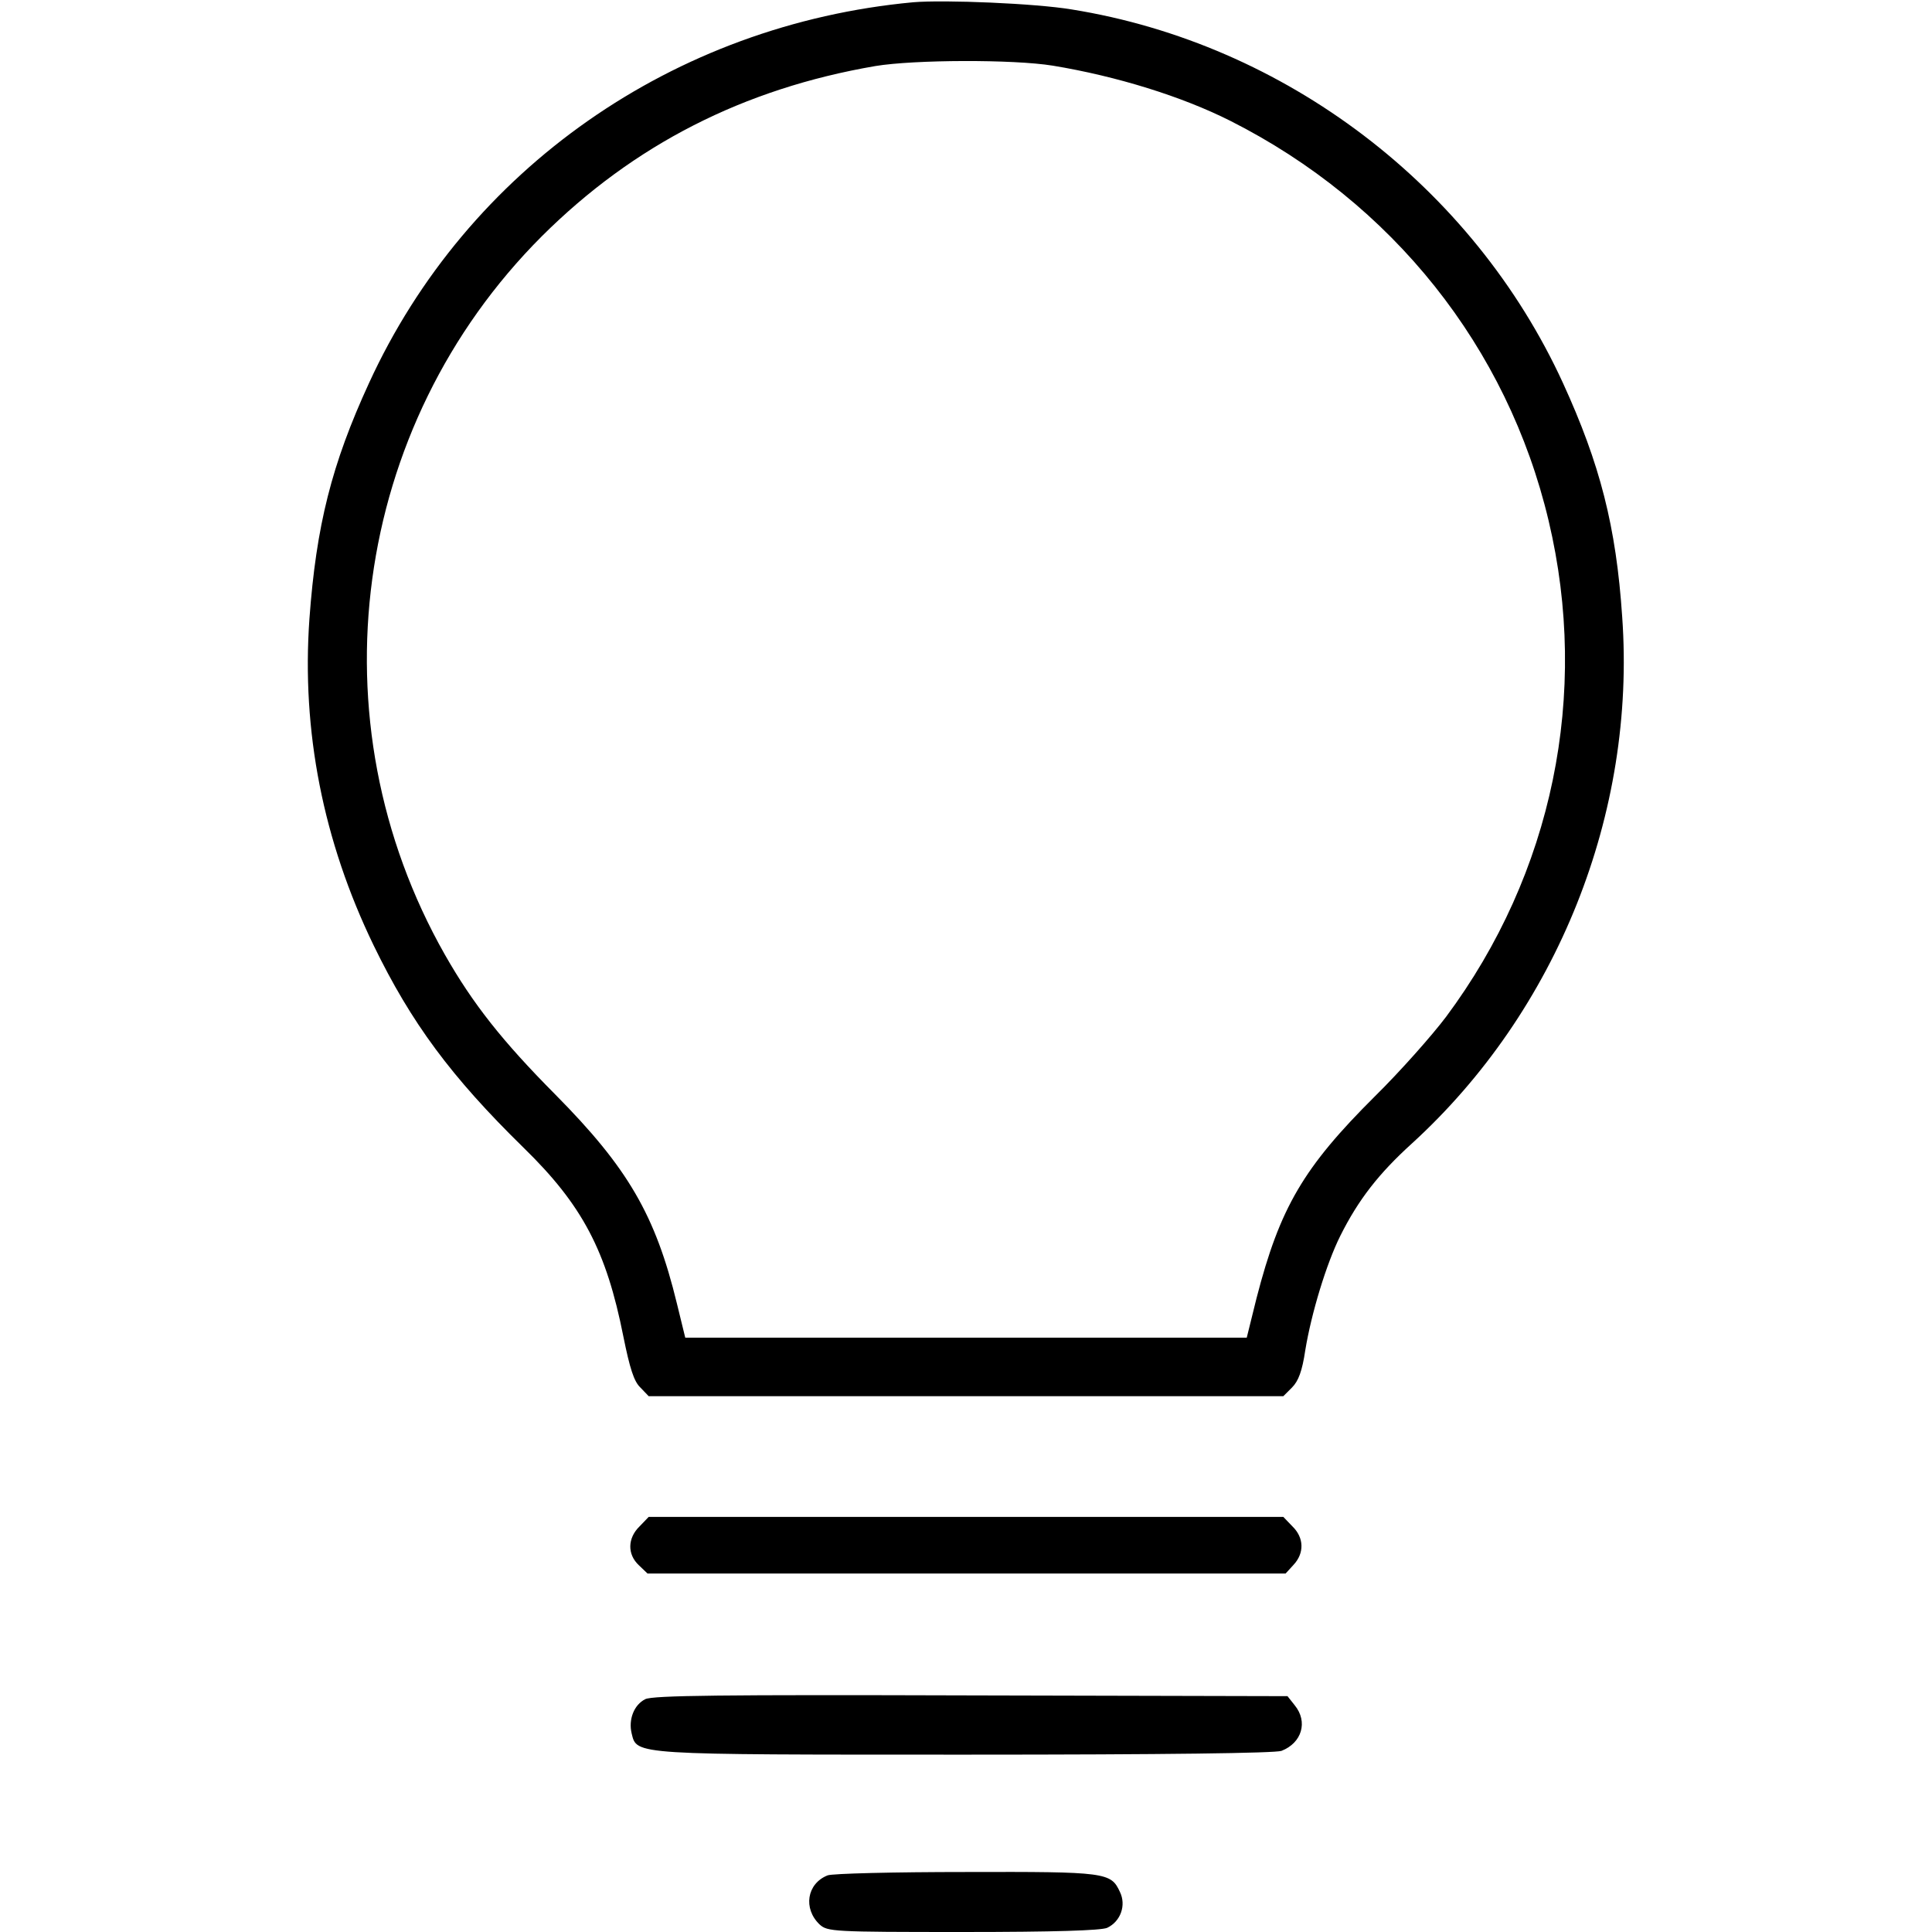 <?xml version="1.0" standalone="no"?>
<!DOCTYPE svg PUBLIC "-//W3C//DTD SVG 20010904//EN"
 "http://www.w3.org/TR/2001/REC-SVG-20010904/DTD/svg10.dtd">
<svg version="1.0" xmlns="http://www.w3.org/2000/svg"
 width="512pt" height="512pt" viewBox="0 0 512 512"
 preserveAspectRatio="xMidYMid meet">
<g transform="translate(0,512) scale(0.1,-0.1)"
fill="#000000" stroke="none">
<path d="M2420 5114 c-635 -59 -1182 -442 -1442 -1009 -99 -215 -140 -378
-158 -625 -21 -297 36 -588 170 -865 100 -206 206 -349 397 -536 157 -153 220
-274 265 -501 17 -84 28 -119 45 -135 l22 -23 841 0 841 0 23 23 c17 17 27 44
35 98 16 98 56 230 93 304 48 96 102 165 189 244 386 352 595 876 558 1396
-16 240 -59 406 -157 620 -239 521 -736 899 -1302 990 -96 16 -337 26 -420 19z
m370 -168 c170 -28 343 -82 470 -146 430 -217 735 -600 844 -1060 109 -459 11
-935 -272 -1315 -37 -49 -121 -144 -188 -210 -190 -189 -252 -295 -314 -535
l-26 -105 -744 0 -744 0 -22 90 c-57 235 -130 360 -322 554 -141 142 -219 241
-293 371 -352 620 -247 1400 257 1904 243 242 534 391 884 451 103 17 365 18
470 1z"/>
<path d="M1695 1075 c-32 -31 -33 -74 -2 -103 l23 -22 845 0 846 0 21 23 c29
31 28 72 -3 102 l-24 25 -841 0 -841 0 -24 -25z"/>
<path d="M1710 617 c-30 -15 -45 -54 -36 -91 14 -57 0 -56 885 -56 536 0 819
4 837 10 54 21 71 77 35 121 l-19 24 -839 2 c-660 2 -843 0 -863 -10z"/>
<path d="M2193 150 c-55 -22 -65 -88 -21 -130 21 -19 34 -20 379 -20 245 0
366 4 383 11 36 17 51 60 34 95 -24 52 -35 54 -408 53 -190 0 -355 -4 -367 -9z"/>
</g>
</svg>
